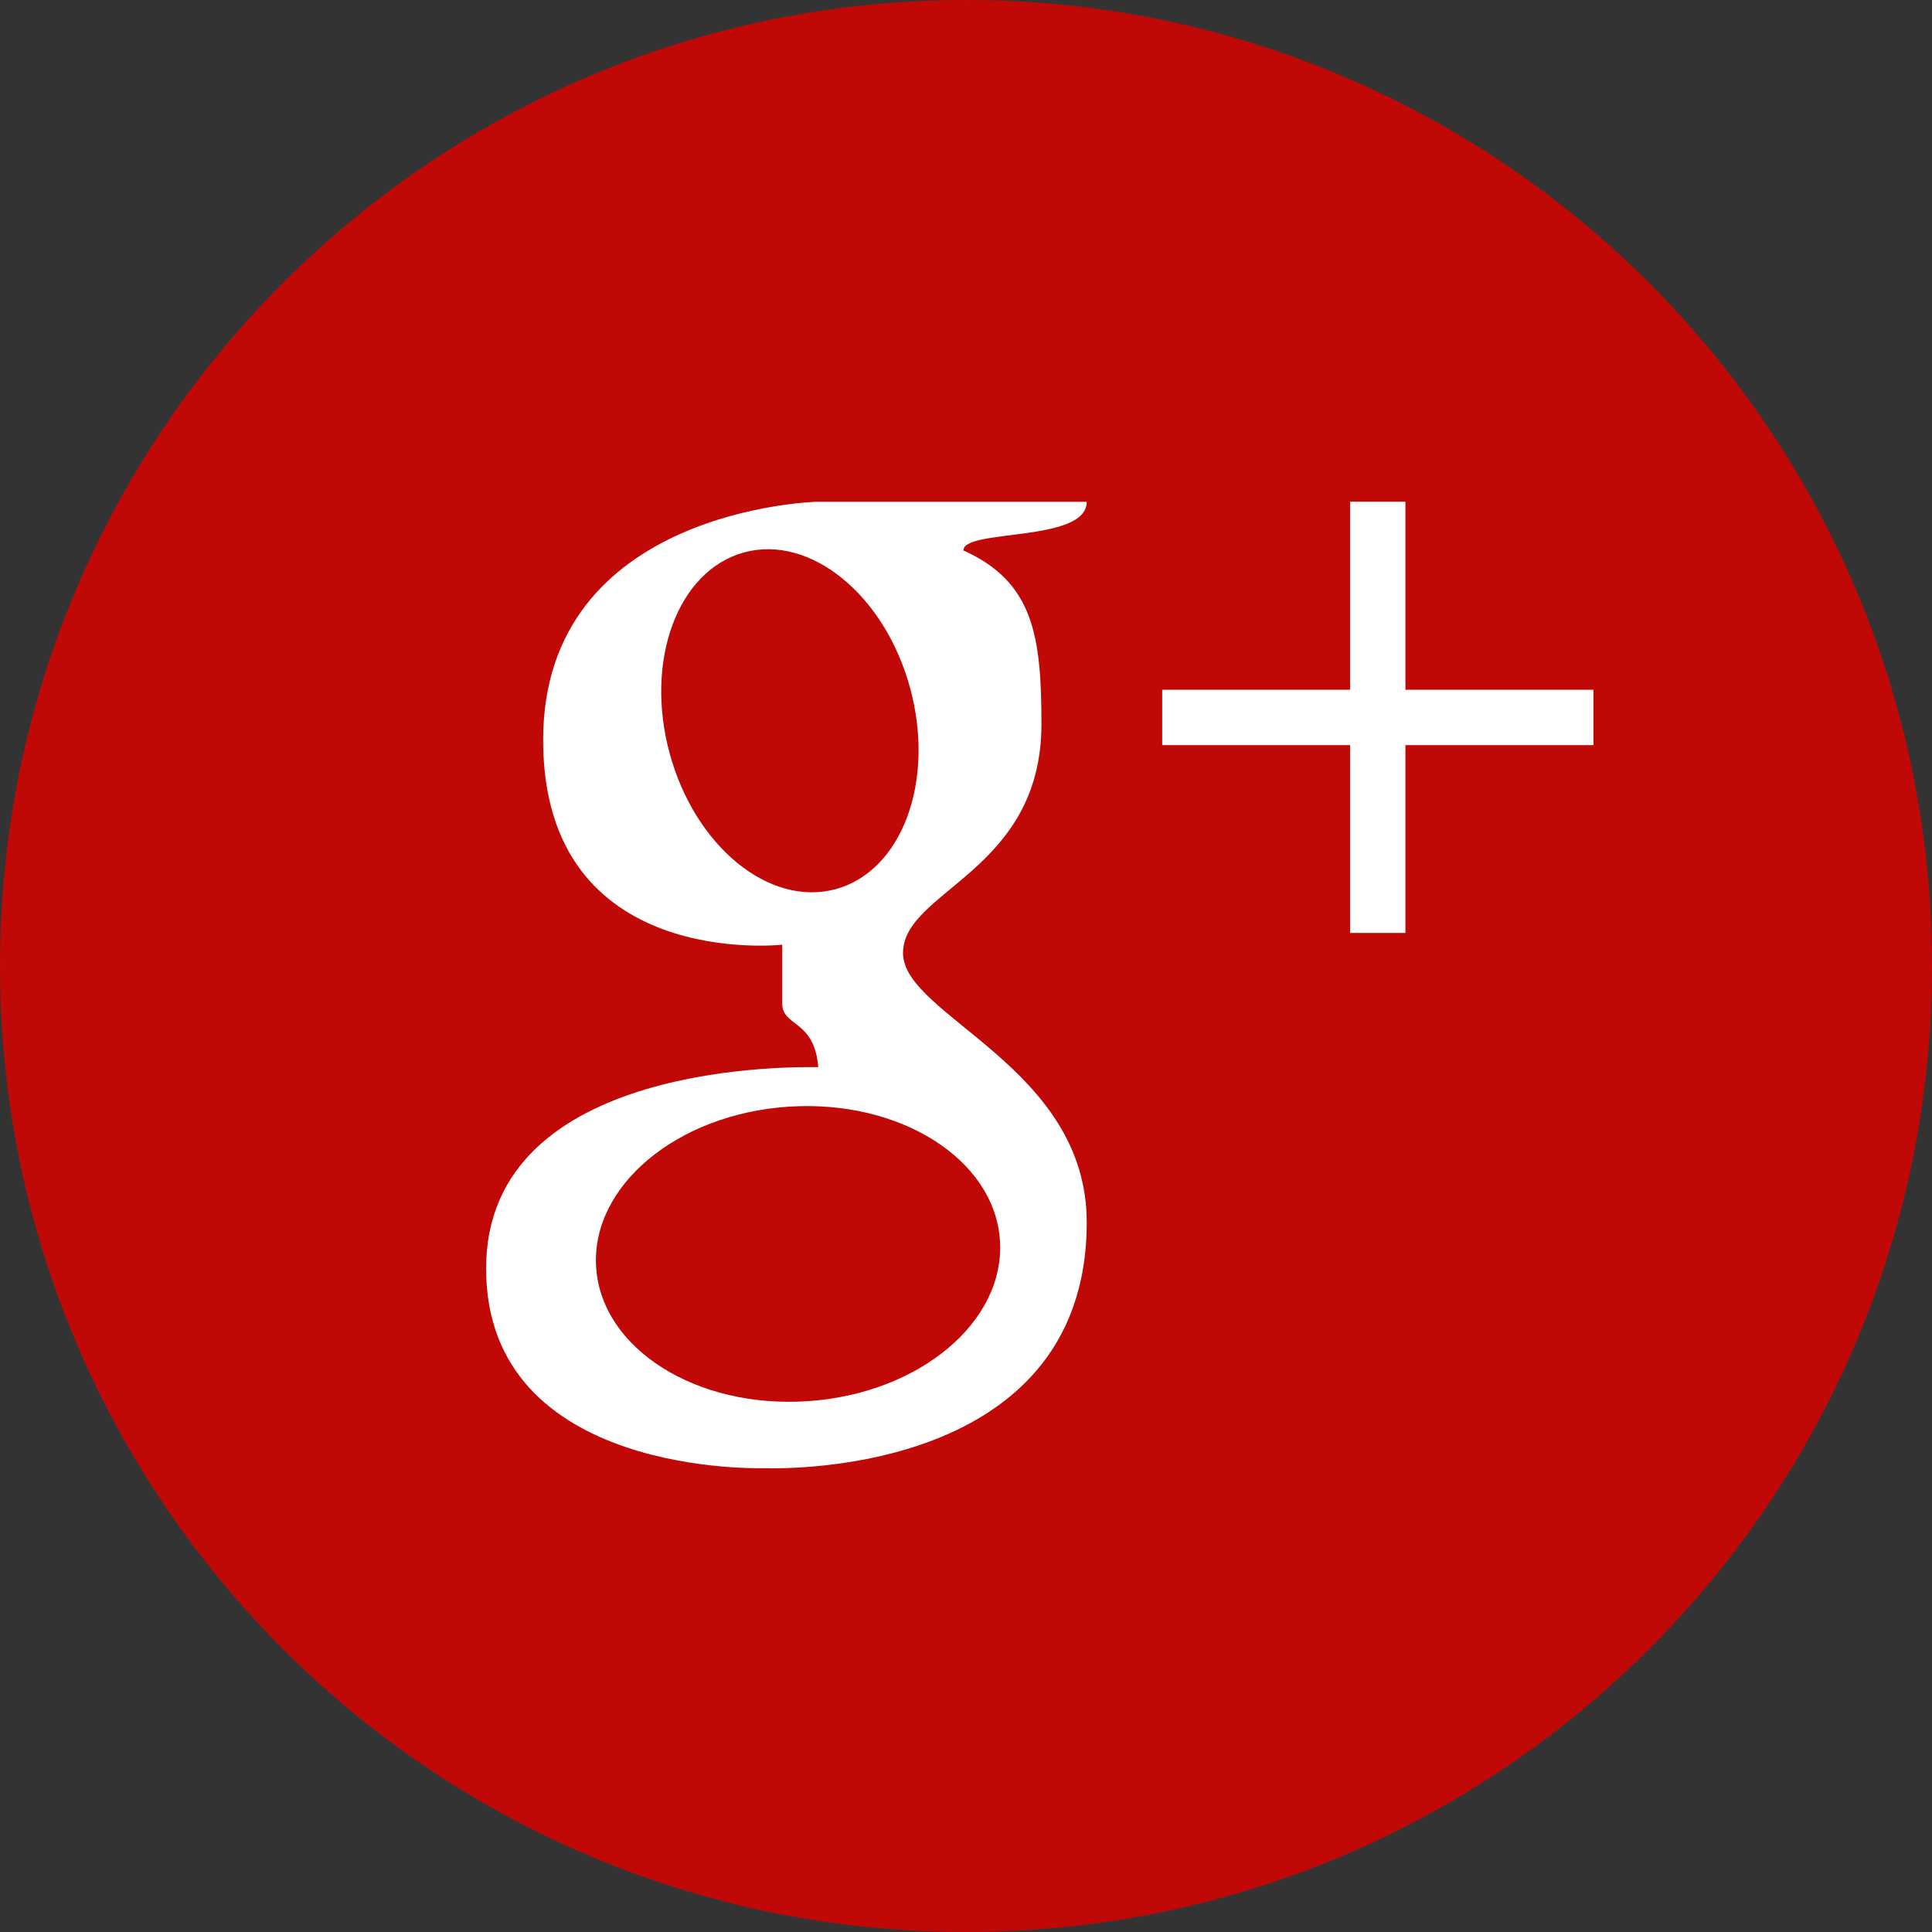 <?xml version="1.0" encoding="utf-8"?>
<!-- Generator: Adobe Illustrator 16.0.4, SVG Export Plug-In . SVG Version: 6.00 Build 0)  -->
<!DOCTYPE svg PUBLIC "-//W3C//DTD SVG 1.1 Tiny//EN" "http://www.w3.org/Graphics/SVG/1.1/DTD/svg11-tiny.dtd">
<svg version="1.1" baseProfile="tiny" id="レイヤー_1"
	 xmlns="http://www.w3.org/2000/svg" xmlns:xlink="http://www.w3.org/1999/xlink" x="0px" y="0px" width="101.648px"
	 height="101.648px" viewBox="0 0 101.648 101.648" xml:space="preserve">
<rect x="0" y="0" width="101.648" height="101.648" fill="#333333" stroke="none"/>
<g>
	<path fill="#C00907" d="M101.648,50.824C101.648,22.755,78.893,0,50.824,0S0,22.755,0,50.824c0,28.069,22.755,50.824,50.824,50.824
		S101.648,78.893,101.648,50.824"/>
	<path fill="#FFFFFF" d="M47.51,50.145c0-3.31,7.283-4.27,7.283-12.049c0-4.667-0.432-7.481-4.105-9.136
		c0-1.158,6.488-0.397,6.488-2.56H42.965c0,0-14.389,0.353-14.389,12.534c0,12.181,12.579,10.769,12.579,10.769v3.09
		c0,1.246,1.688,0.826,1.897,3.353c-0.849,0-17.477-0.44-17.477,10.593s14.653,10.504,14.653,10.504s16.948,0.773,16.948-12.931
		C57.176,56.103,47.51,53.456,47.51,50.145 M35.233,39.64c-1.33-4.891,0.423-9.627,3.917-10.577c3.493-0.95,7.404,2.245,8.734,7.137
		c1.331,4.893-0.422,9.629-3.916,10.58C40.474,47.729,36.564,44.533,35.233,39.64 M42.51,73.719
		c-5.866,0.398-10.855-2.748-11.144-7.026c-0.291-4.278,4.229-8.067,10.095-8.466c5.867-0.396,10.857,2.748,11.148,7.025
		C52.898,69.534,48.377,73.323,42.51,73.719"/>
	<polygon fill="#FFFFFF" points="83.836,36.29 83.836,39.203 73.943,39.203 73.943,49.085 71.03,49.085 71.03,39.203 61.147,39.203 
		61.147,36.29 71.03,36.29 71.03,26.397 73.943,26.397 73.943,36.29 	"/>
</g>
<g>
</g>
<g>
</g>
<g>
</g>
<g>
</g>
<g>
</g>
<g>
</g>
<g>
</g>
<g>
</g>
<g>
</g>
<g>
</g>
<g>
</g>
<g>
</g>
<g>
</g>
<g>
</g>
<g>
</g>
</svg>
